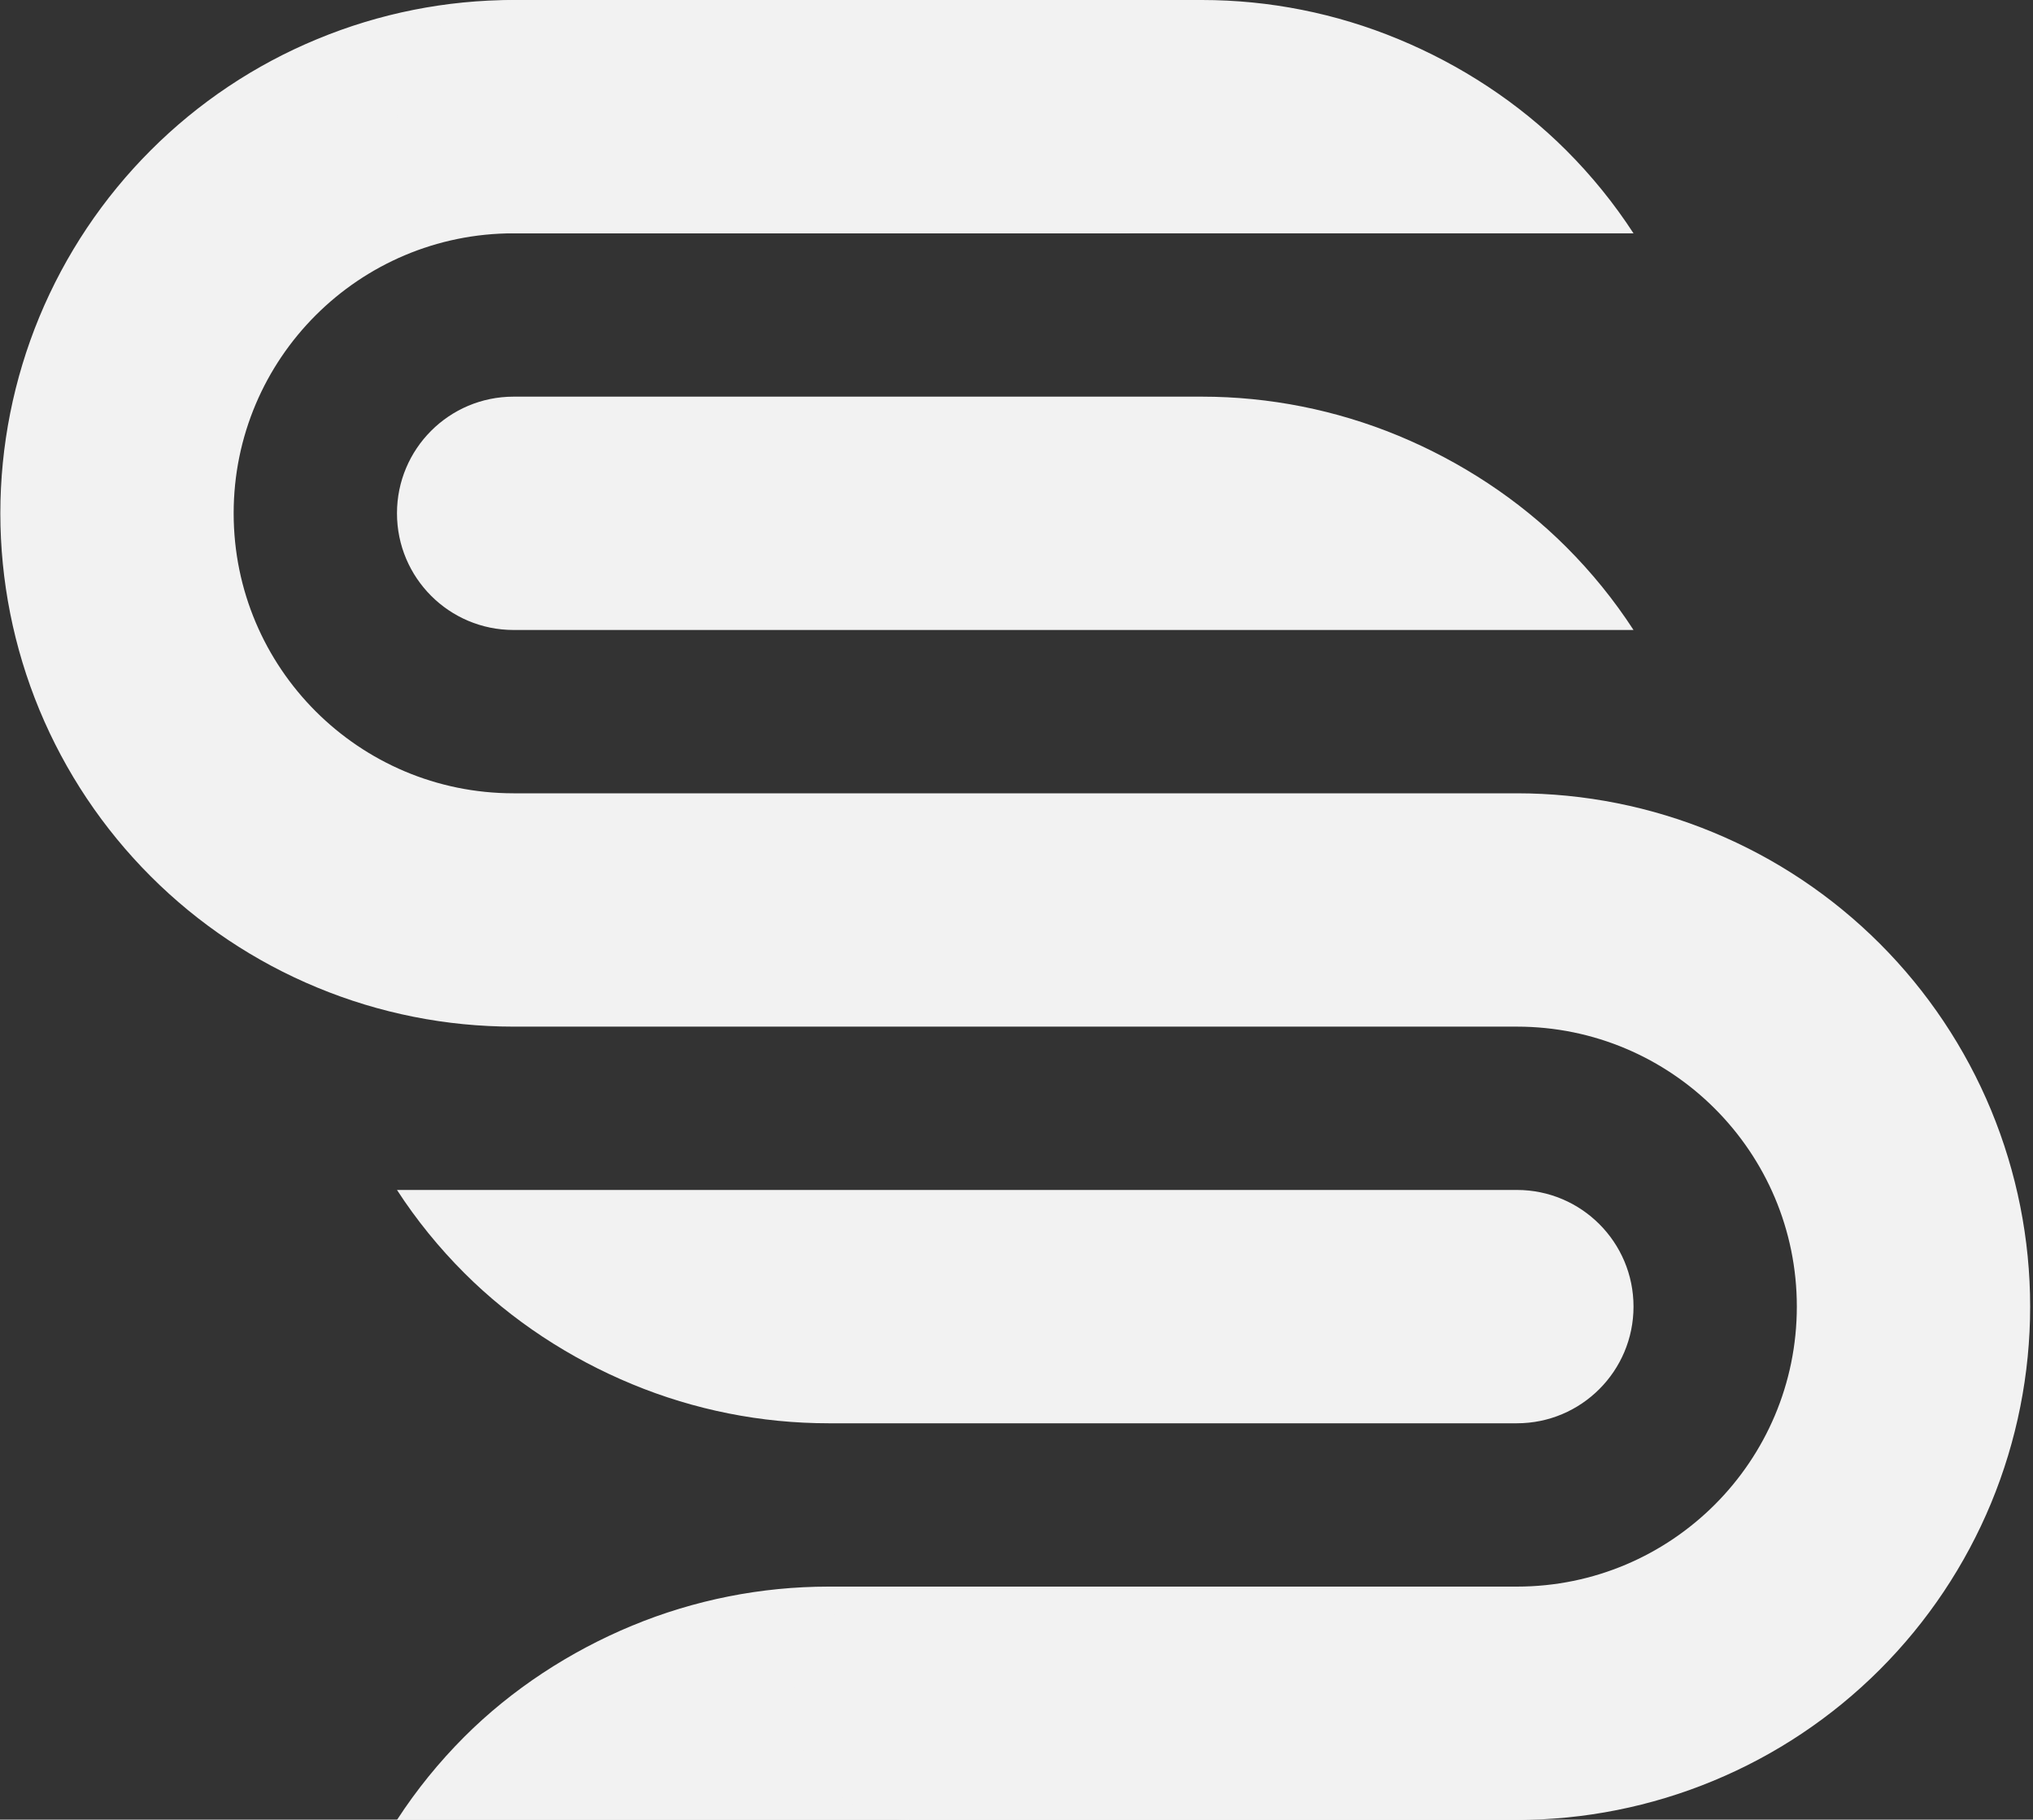 <?xml version="1.0" encoding="UTF-8"?> <svg xmlns="http://www.w3.org/2000/svg" viewBox="0 0 30.00 26.85" data-guides="{&quot;vertical&quot;:[],&quot;horizontal&quot;:[]}"><rect x="0" y="0" width="30.00" height="26.85" fill="#333333" stroke="none"/><path fill="#f2f2f2" stroke="none" fill-opacity="1" stroke-width="1" stroke-opacity="1" id="tSvg1990024969" title="Path 1" d="M6.85 18.783C6.477 18.41 6.144 18 5.858 17.559C11.366 17.559 16.875 17.559 22.384 17.559C23.334 17.559 24.105 18.33 24.105 19.28C24.105 20.231 23.334 21.002 22.384 21.002C18.998 21.002 15.613 21.002 12.227 21.002C11.232 21.002 10.247 20.806 9.328 20.425C8.409 20.045 7.553 19.487 6.85 18.783Z"></path><path fill="#f2f2f2" stroke="none" fill-opacity="1" stroke-width="1" stroke-opacity="1" id="tSvg7595547e18" title="Path 2" d="M6.85 25.63C6.477 26.004 6.144 26.414 5.858 26.855C11.366 26.855 16.875 26.855 22.384 26.855C23.334 26.855 24.105 26.084 24.105 25.133C24.105 24.183 23.334 23.412 22.384 23.412C18.998 23.412 15.613 23.412 12.227 23.412C11.232 23.412 10.247 23.608 9.328 23.988C8.409 24.369 7.553 24.927 6.85 25.63Z"></path><path fill="#f2f2f2" stroke="none" fill-opacity="1" stroke-width="1" stroke-opacity="1" id="tSvgee4cf991ed" title="Path 3" d="M7.579 0C6.584 0 5.599 0.196 4.681 0.577C3.761 0.957 2.926 1.515 2.223 2.219C1.52 2.922 0.962 3.757 0.581 4.676C0.201 5.595 0.005 6.58 0.005 7.574C0.005 8.569 0.201 9.554 0.581 10.473C0.962 11.392 1.52 12.227 2.223 12.93C2.926 13.634 3.761 14.192 4.681 14.572C5.599 14.953 6.584 15.149 7.579 15.149C12.514 15.149 17.449 15.149 22.384 15.149C24.665 15.149 26.515 16.999 26.515 19.28C26.515 21.562 24.665 23.412 22.384 23.412C19.4 23.412 16.416 23.412 13.432 23.412C12.481 23.412 11.711 24.183 11.711 25.133C11.711 26.084 12.481 26.855 13.432 26.855C16.416 26.855 19.4 26.855 22.384 26.855C23.378 26.855 24.363 26.659 25.282 26.278C26.201 25.898 27.036 25.34 27.74 24.636C28.443 23.933 29.001 23.098 29.382 22.179C29.762 21.26 29.958 20.275 29.958 19.28C29.958 18.286 29.762 17.301 29.382 16.382C29.001 15.463 28.443 14.628 27.74 13.925C27.036 13.221 26.201 12.663 25.282 12.283C24.363 11.902 23.378 11.706 22.384 11.706C17.449 11.706 12.514 11.706 7.579 11.706C5.297 11.706 3.448 9.856 3.448 7.574C3.448 5.293 5.297 3.443 7.579 3.443C10.563 3.443 13.547 3.443 16.531 3.443C17.481 3.443 18.252 2.672 18.252 1.722C18.252 0.771 17.481 0 16.531 0C13.547 0 10.563 0 7.579 0Z"></path><path fill="#f2f2f2" stroke="none" fill-opacity="1" stroke-width="1" stroke-opacity="1" id="tSvg16fdcb62066" title="Path 4" d="M23.113 8.072C23.486 8.445 23.819 8.855 24.105 9.296C18.596 9.296 13.088 9.296 7.579 9.296C6.628 9.296 5.858 8.525 5.858 7.574C5.858 6.624 6.628 5.853 7.579 5.853C10.965 5.853 14.35 5.853 17.736 5.853C18.73 5.853 19.715 6.049 20.634 6.429C21.553 6.81 22.409 7.368 23.113 8.072Z"></path><path fill="#f2f2f2" stroke="none" fill-opacity="1" stroke-width="1" stroke-opacity="1" id="tSvg18d8f9c8837" title="Path 5" d="M23.113 2.219C23.486 2.592 23.819 3.003 24.105 3.443C18.596 3.443 13.088 3.443 7.579 3.443C6.628 3.443 5.858 2.672 5.858 1.722C5.858 0.771 6.628 0 7.579 0C10.965 0 14.35 0 17.736 0C18.73 0 19.715 0.196 20.634 0.577C21.553 0.957 22.409 1.515 23.113 2.219Z"></path><defs></defs></svg> 